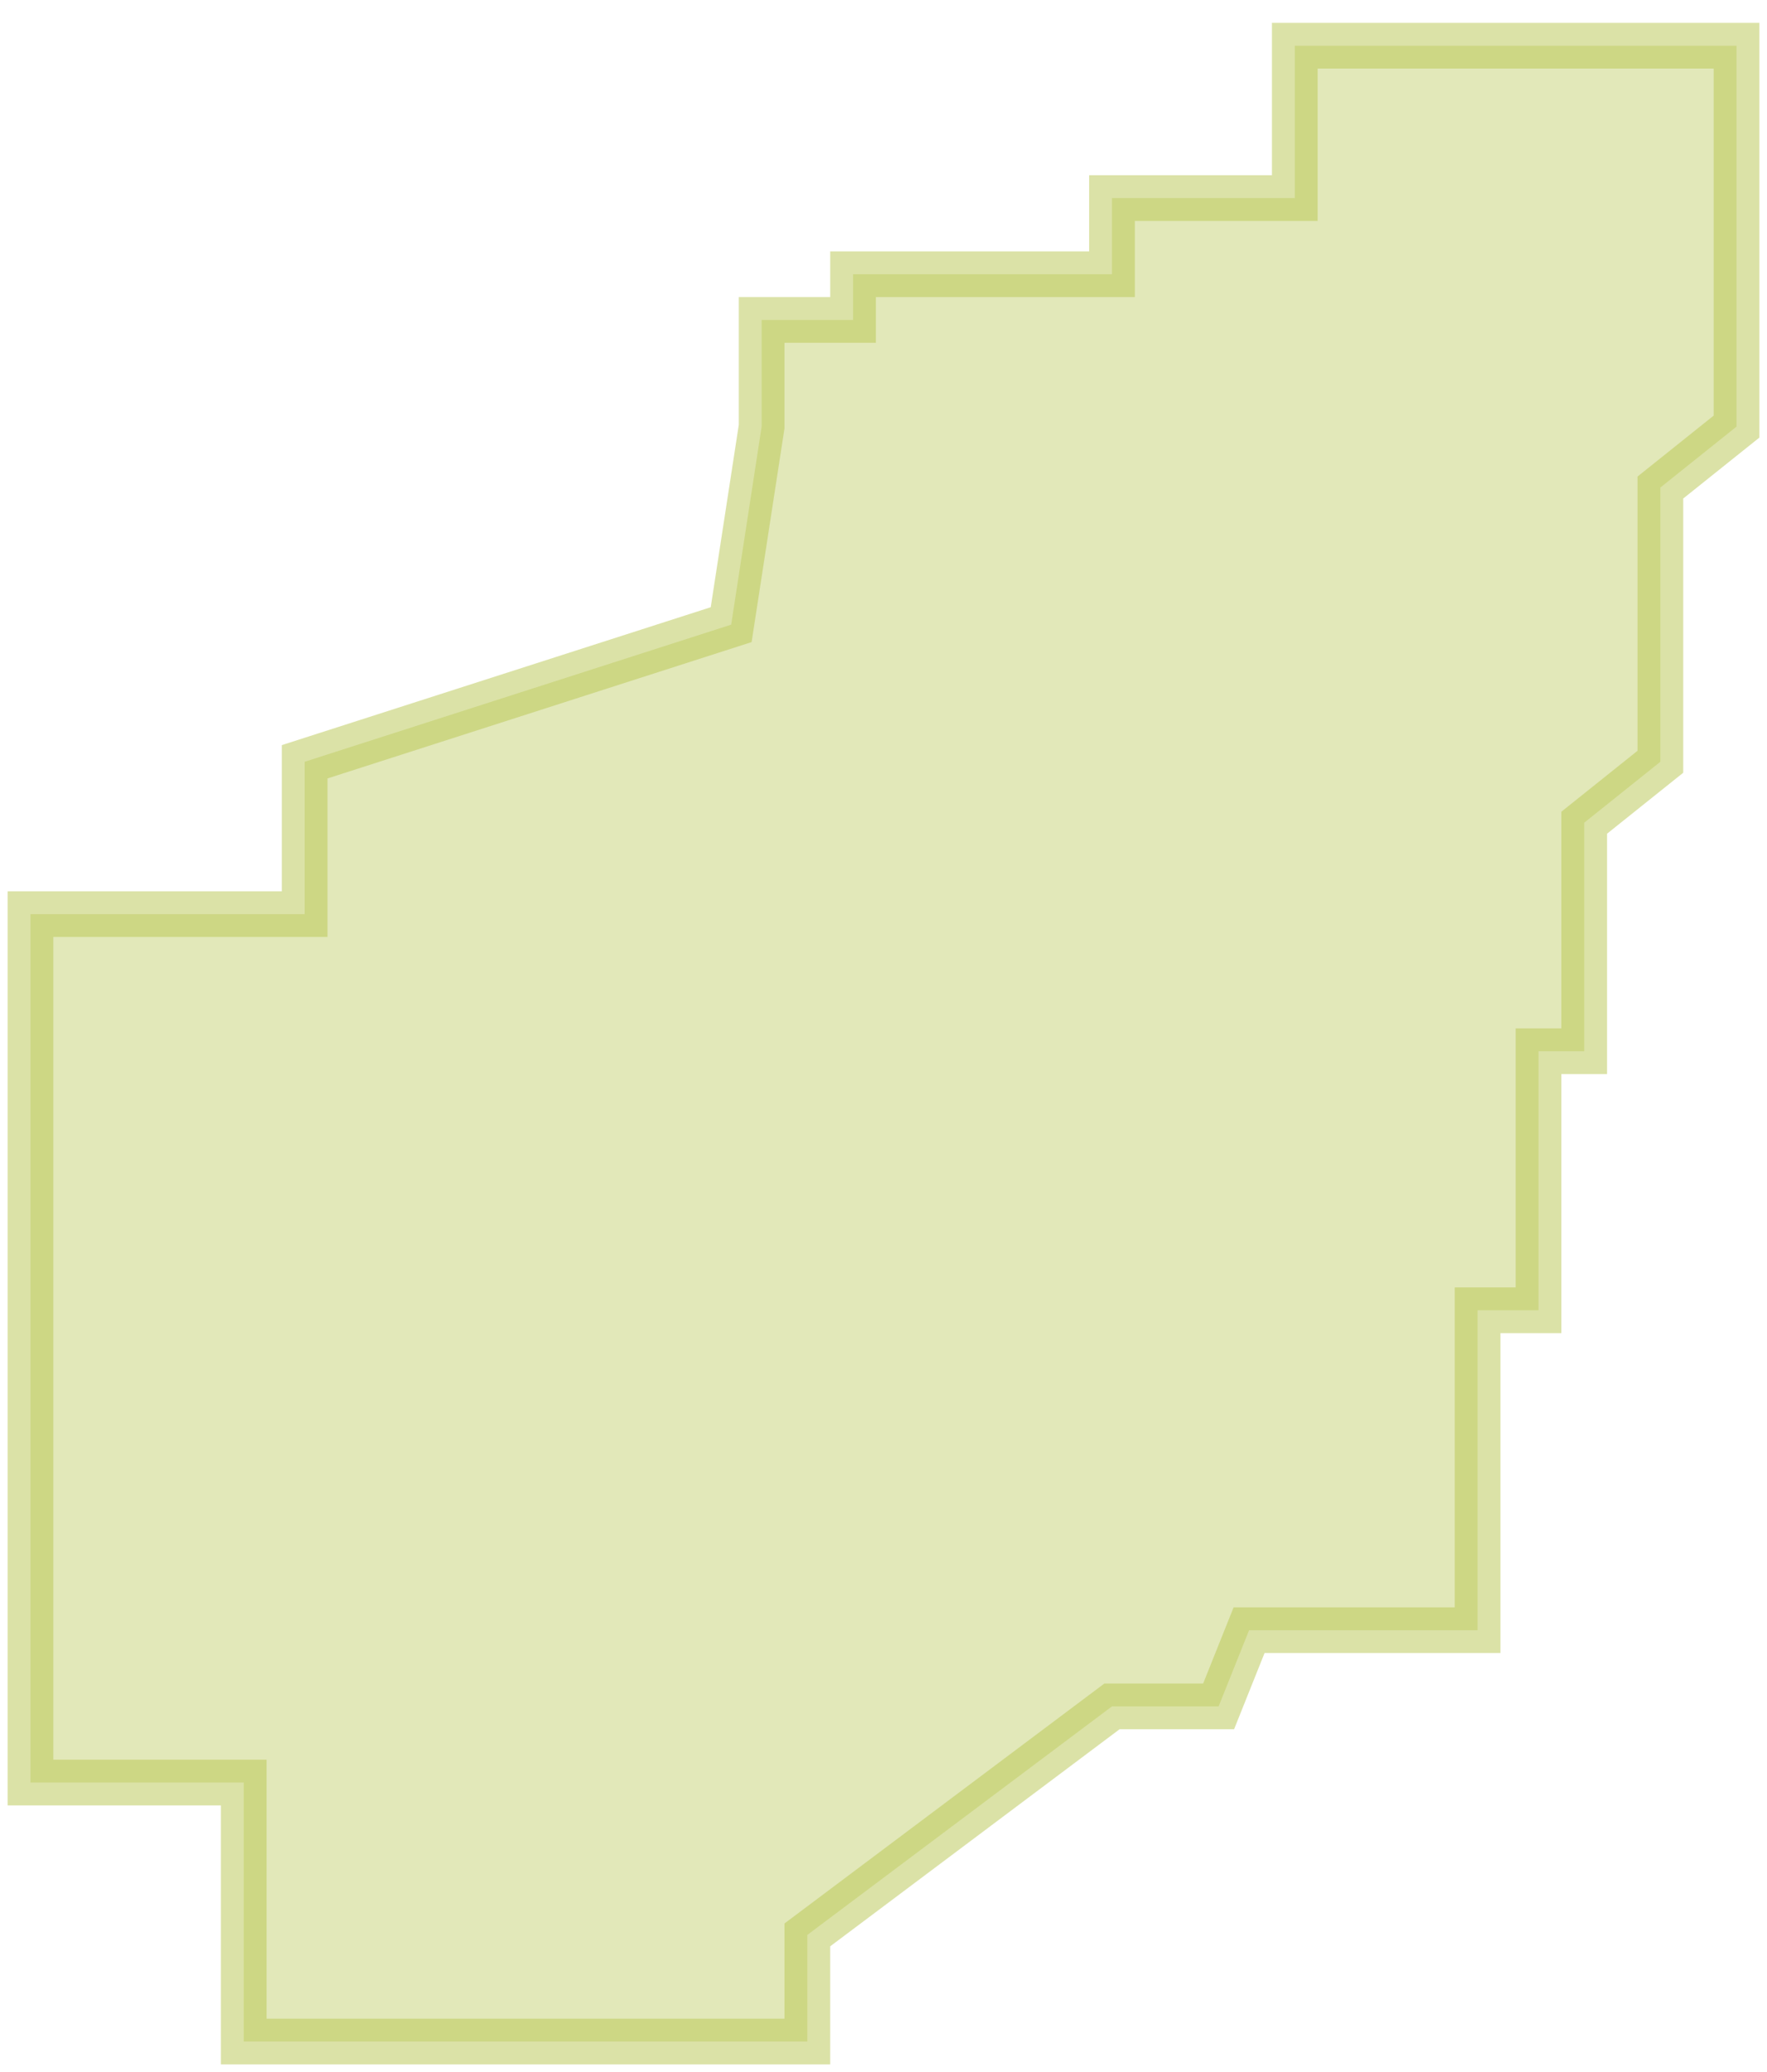 <svg width="58" height="68" viewBox="0 0 58 68" fill="none" xmlns="http://www.w3.org/2000/svg">
<path d="M42.5 6.5V1.5H57V14L54.5 16V25L52 27V34.5H50.5V43H48.5V53.5H41L40 56H36.5L26.5 63.5V67H8V58.5H1V30H10V25L24 20.5L25 14V10.5H28V9H36.5V6.5H42.5Z" fill="#B8C650" fill-opacity="0.4" stroke="#B8C650" stroke-opacity="0.5" stroke-width="1.5"/>
</svg>
